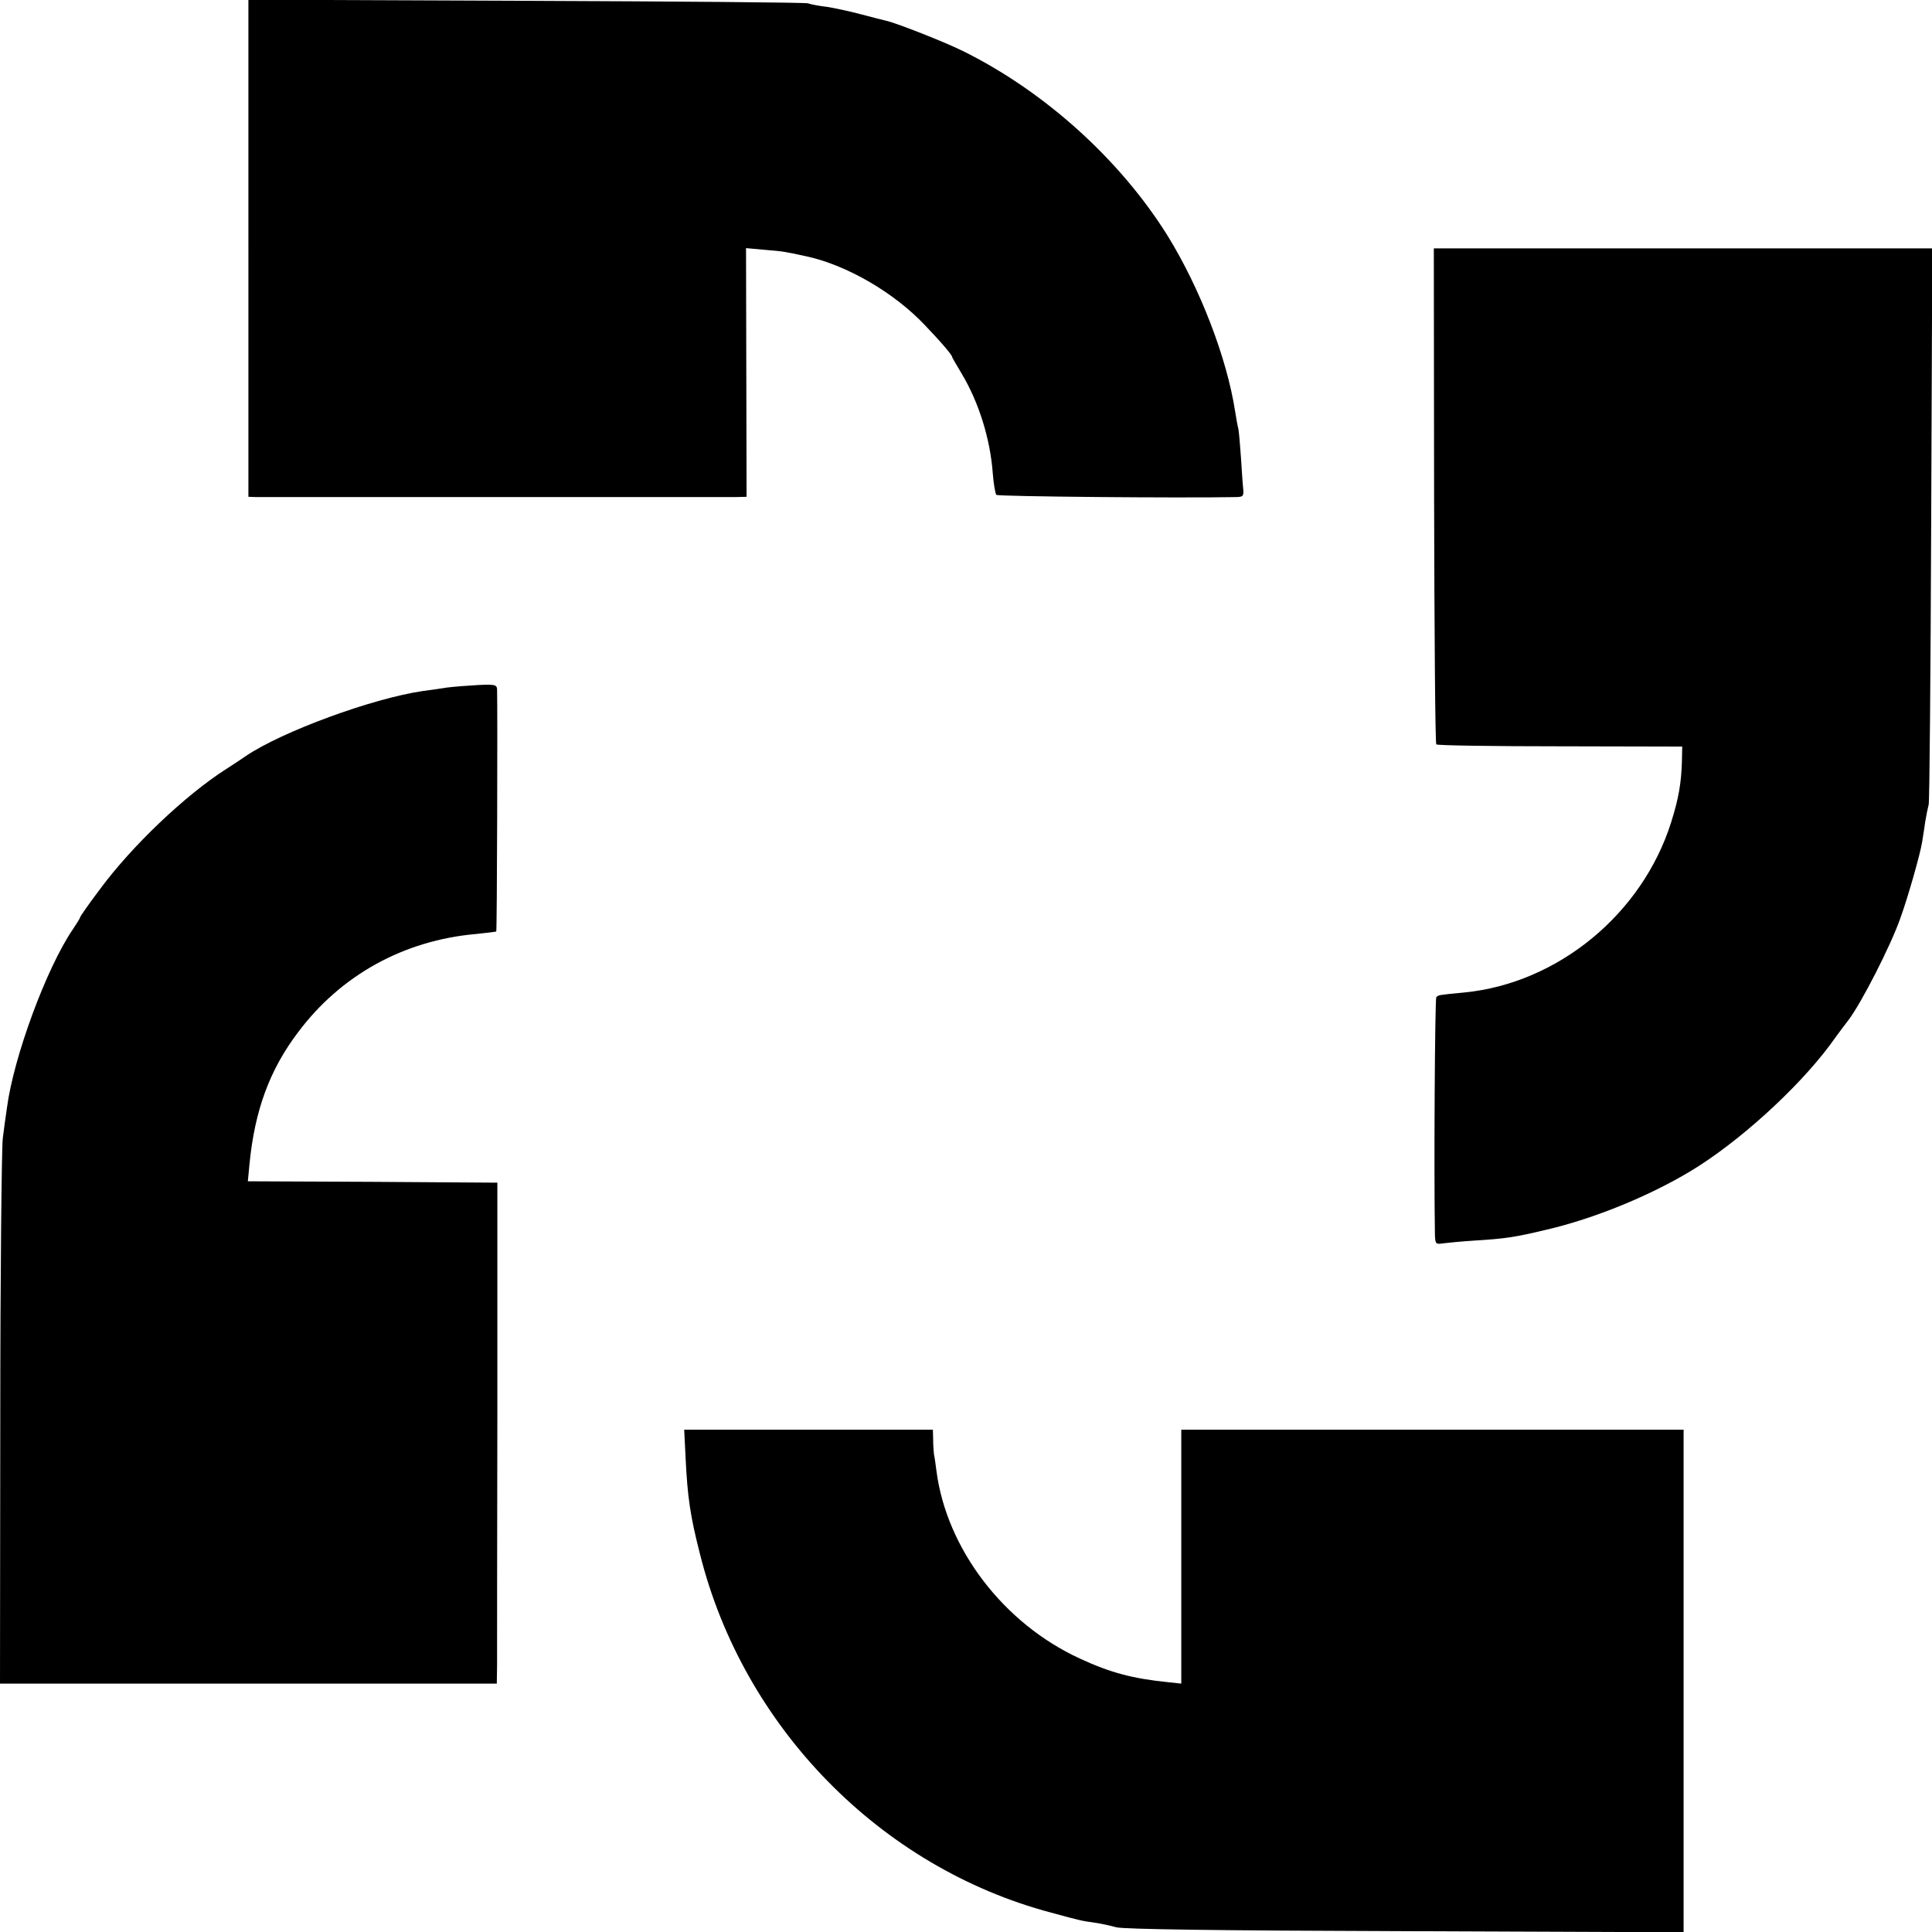 <?xml version="1.0" standalone="no"?>
<!DOCTYPE svg PUBLIC "-//W3C//DTD SVG 20010904//EN"
 "http://www.w3.org/TR/2001/REC-SVG-20010904/DTD/svg10.dtd">
<svg version="1.0" xmlns="http://www.w3.org/2000/svg"
 width="700pt" height="700pt" viewBox="0 0 700 700"
 preserveAspectRatio="xMidYMid meet">
<g transform="translate(0,700) scale(0.1,-0.1)"
fill="#000000" stroke="none">
<path d="M900 6101 l0 -901 28 -1 c33 0 1681 0 1737 0 l40 1 -1 450 -1 451 66
-6 c72 -6 70 -6 154 -24 146 -32 316 -131 427 -248 65 -68 100 -110 100 -117
0 -2 16 -29 35 -61 61 -102 103 -235 112 -360 3 -38 9 -74 13 -78 6 -6 660
-12 871 -8 24 1 26 4 23 34 -2 17 -5 68 -8 112 -3 44 -7 89 -9 100 -3 11 -8
40 -12 65 -30 194 -127 445 -244 635 -172 276 -446 524 -744 671 -65 32 -240
101 -277 109 -8 2 -49 12 -90 23 -41 11 -97 23 -123 27 -27 3 -59 9 -70 13
-12 3 -473 7 -1024 9 l-1003 4 0 -900z"/>
<path d="M5196 5205 c1 -493 4 -899 8 -902 3 -4 205 -7 449 -7 l442 -1 -1 -50
c-2 -81 -12 -138 -39 -224 -105 -333 -411 -584 -750 -617 -94 -9 -93 -9 -101
-17 -5 -5 -9 -629 -5 -859 1 -35 3 -37 29 -33 15 2 65 7 112 10 114 7 148 12
265 40 171 40 369 121 519 211 172 103 386 297 505 456 33 46 65 88 69 93 46
61 152 267 188 370 27 75 71 229 78 273 2 15 8 47 11 72 4 25 10 54 13 65 3
11 7 469 9 1018 l4 997 -903 0 -903 0 1 -895z"/>
<path d="M1620 4509 c-25 -4 -65 -10 -90 -13 -182 -27 -507 -146 -639 -235
-14 -10 -46 -31 -71 -47 -149 -95 -343 -280 -458 -436 -40 -53 -72 -99 -72
-102 0 -3 -12 -22 -26 -43 -95 -139 -215 -463 -239 -648 -4 -27 -11 -77 -15
-110 -4 -33 -9 -491 -9 -1017 l-1 -958 900 0 900 0 1 68 c0 37 0 445 1 907 l0
840 -452 3 -452 2 6 63 c19 194 73 341 176 477 155 207 383 333 645 356 39 4
71 8 73 9 3 3 5 811 3 878 -1 16 -9 18 -69 15 -37 -2 -88 -6 -112 -9z"/>
<path d="M2484 1718 c7 -144 17 -211 52 -348 157 -628 654 -1136 1273 -1300
107 -29 111 -30 156 -36 22 -3 58 -11 80 -17 27 -7 369 -12 1048 -14 l1007 -4
0 910 0 911 -910 0 -910 0 0 -460 0 -460 -47 5 c-128 13 -209 34 -321 86 -276
127 -482 397 -519 679 -3 25 -7 52 -9 60 -1 8 -3 32 -3 53 l-1 37 -451 0 -450
0 5 -102z"/>
</g>
</svg>
